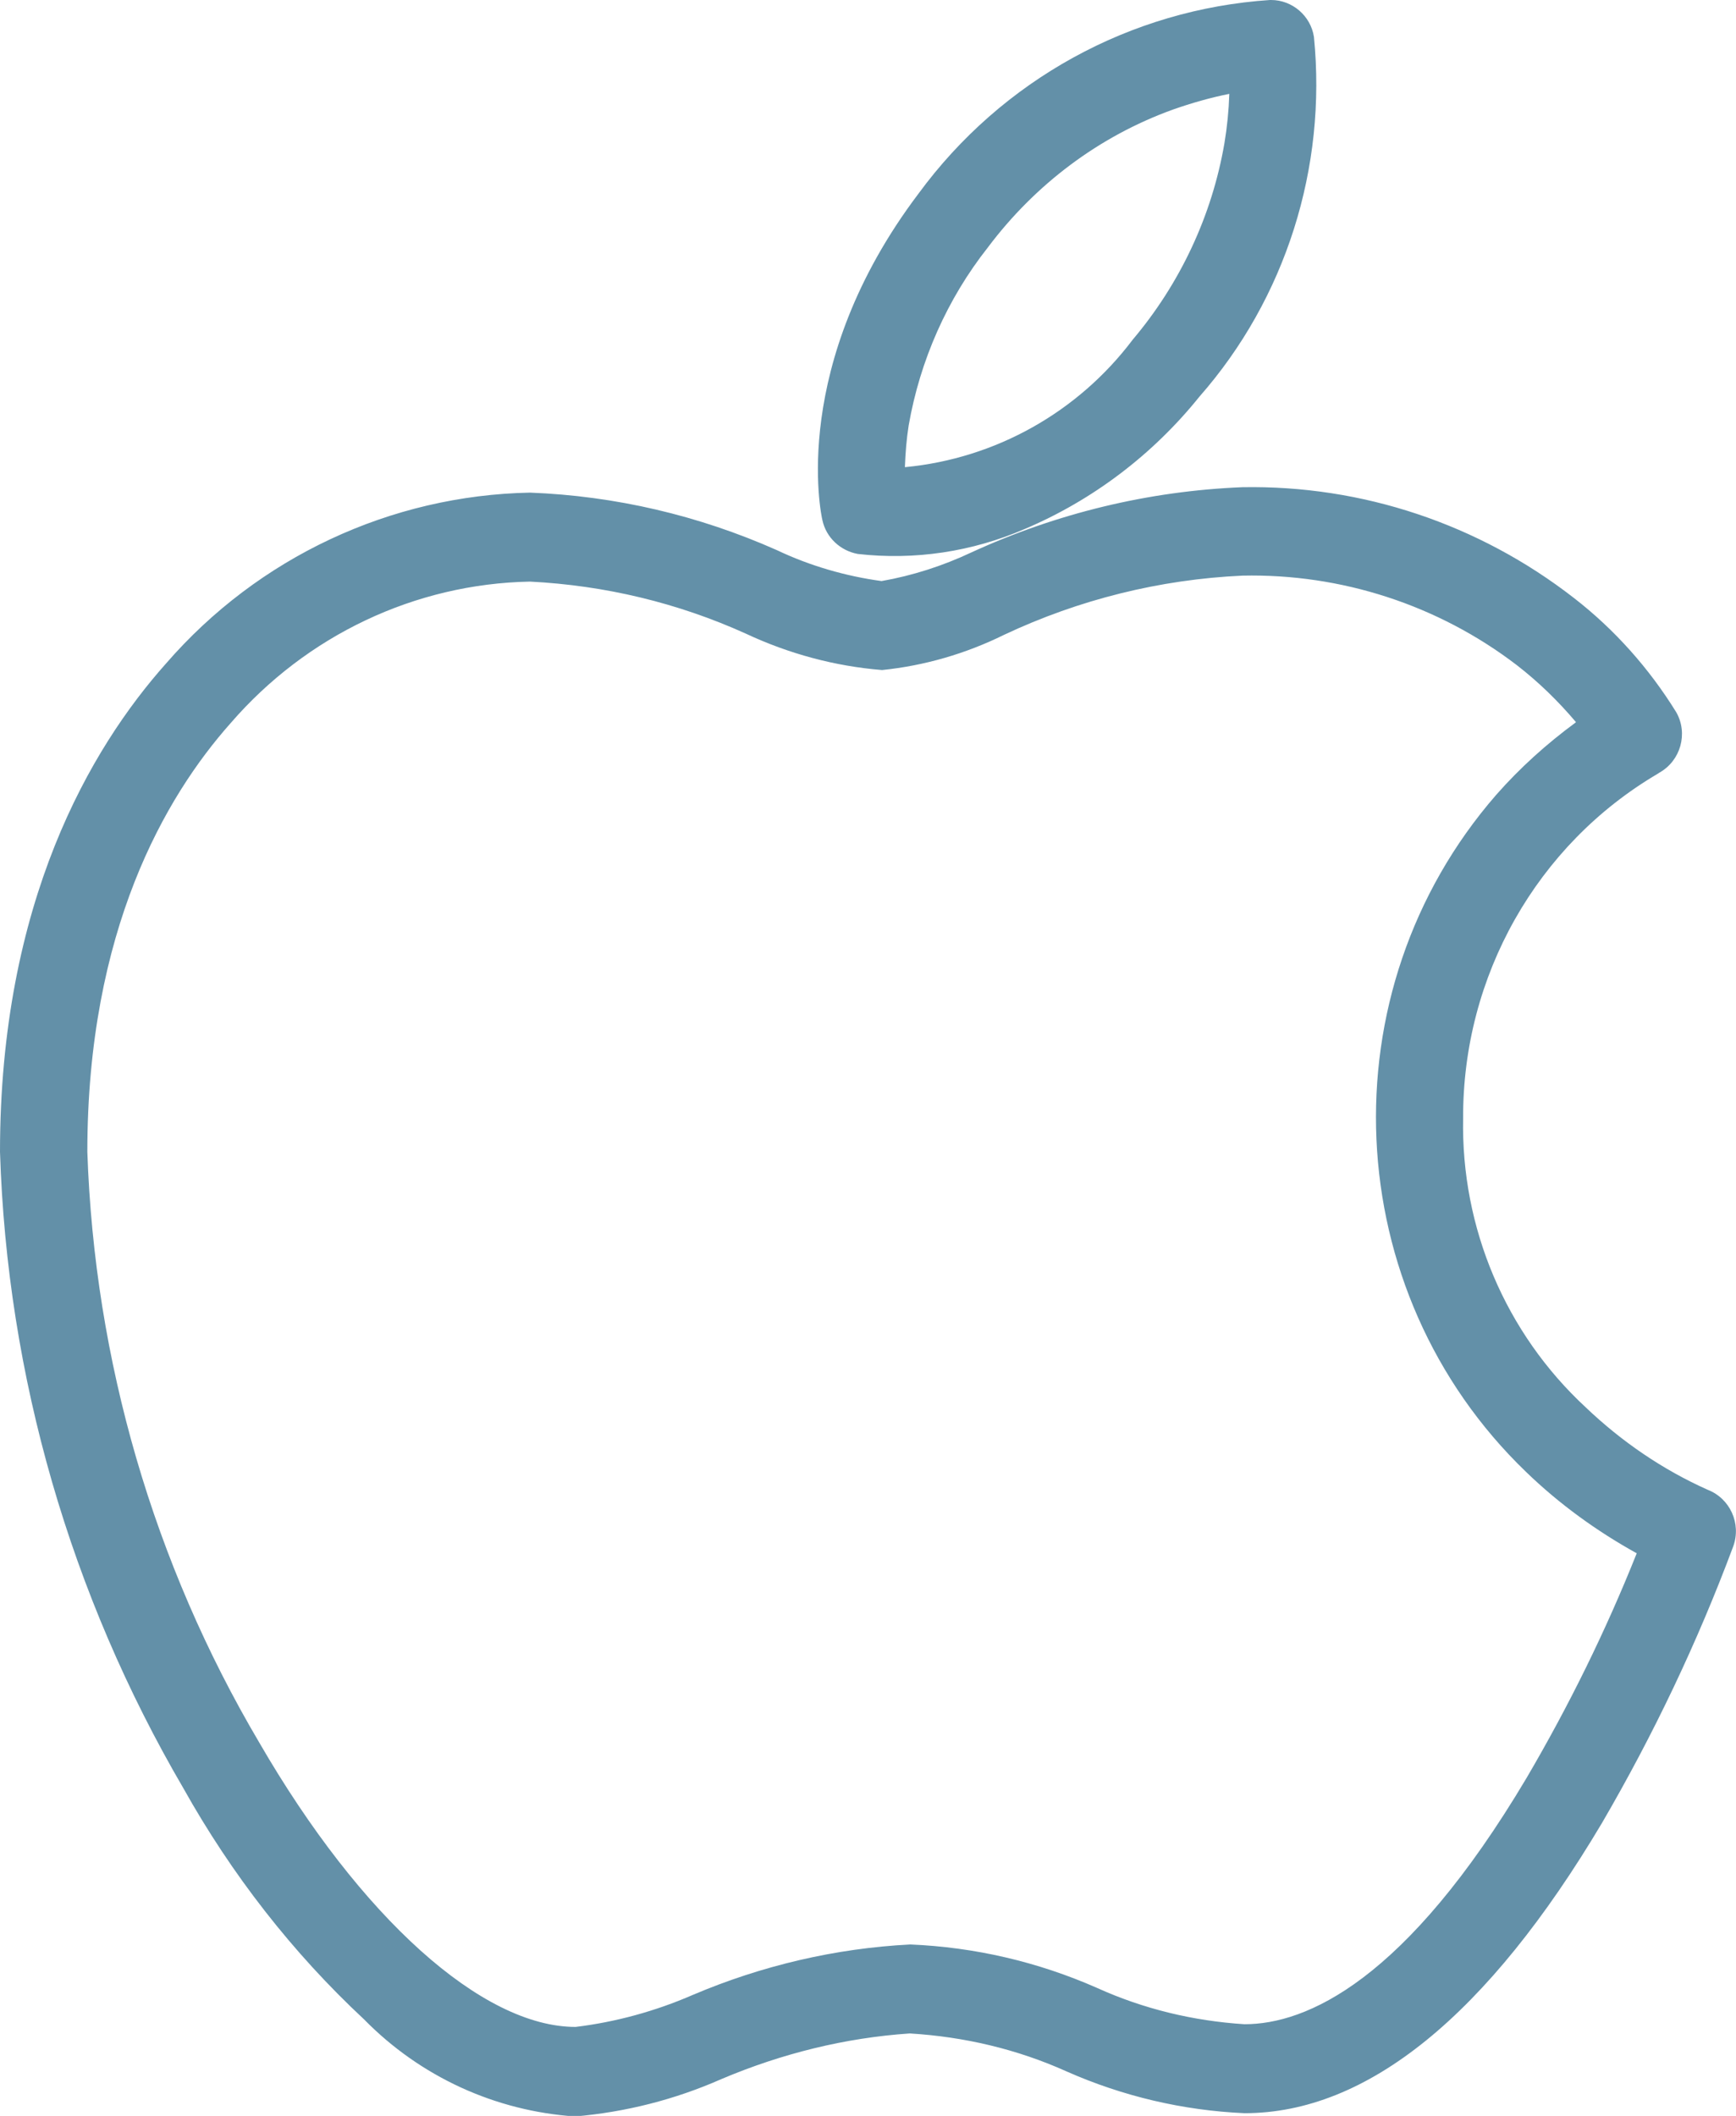 <?xml version="1.0" encoding="UTF-8"?> <svg xmlns="http://www.w3.org/2000/svg" viewBox="0 0 32 39"><g><path d="M23.43,0c.39,0,.73,.29,.79,.68,.24,2.41-.52,4.82-2.11,6.63-.86,1.07-1.97,1.91-3.22,2.44-.97,.42-2.03,.58-3.08,.46-.32-.06-.58-.3-.65-.62-.03-.12-.61-2.87,1.77-6.02,1.54-2.1,3.91-3.4,6.48-3.57h0Zm-6.74,8.61c1.66-.16,3.18-1.01,4.19-2.35,.87-1.03,1.46-2.28,1.69-3.62,.05-.3,.08-.6,.09-.91-.35,.07-.7,.17-1.04,.29-1.36,.49-2.54,1.38-3.41,2.54-.75,.95-1.25,2.08-1.46,3.28-.04,.25-.06,.51-.07,.77Zm6.21,.37c2.21-.04,4.36,.68,6.11,2.04,.75,.58,1.39,1.3,1.89,2.11,.22,.39,.08,.89-.31,1.11l-.03,.02c-2.23,1.31-3.6,3.73-3.59,6.35-.04,2.02,.78,3.96,2.26,5.33,.66,.63,1.42,1.15,2.25,1.52,.41,.16,.62,.62,.47,1.04-.66,1.77-1.47,3.47-2.42,5.1-2.11,3.55-4.33,5.35-6.59,5.35-1.13-.05-2.24-.31-3.28-.77-.91-.41-1.89-.64-2.89-.7-1.19,.08-2.36,.37-3.47,.84-.86,.38-1.77,.61-2.7,.69-1.47-.1-2.85-.73-3.89-1.79-1.32-1.23-2.44-2.67-3.33-4.26C1.3,29.4,.13,25.37,0,21.23c0-4.6,1.67-7.44,3.06-9,1.7-1.96,4.14-3.1,6.71-3.15,1.57,.06,3.11,.42,4.55,1.06,.61,.29,1.27,.48,1.93,.57,.57-.1,1.13-.28,1.66-.53,1.57-.72,3.26-1.13,4.99-1.2h0Zm6.15,4.33c-.33-.39-.69-.74-1.09-1.05-1.45-1.11-3.24-1.69-5.06-1.65-1.52,.07-3.01,.44-4.39,1.09-.71,.35-1.47,.57-2.25,.65-.87-.07-1.72-.3-2.51-.67-1.26-.57-2.6-.89-3.98-.96-2.12,.04-4.12,.99-5.52,2.61-1.2,1.35-2.64,3.82-2.64,7.9,.13,3.84,1.22,7.59,3.17,10.89,1.87,3.23,4.11,5.24,5.83,5.24,.74-.09,1.47-.29,2.16-.59,1.27-.54,2.63-.86,4.01-.93,1.19,.05,2.35,.32,3.44,.8,.86,.39,1.78,.61,2.72,.67,1.14,0,2.97-.79,5.2-4.54,.78-1.33,1.46-2.71,2.03-4.14-.74-.41-1.43-.91-2.04-1.5-3.46-3.33-3.71-8.85-.55-12.48,.44-.5,.93-.94,1.46-1.33h0Z" fill="#6390A8"></path></g></svg> 